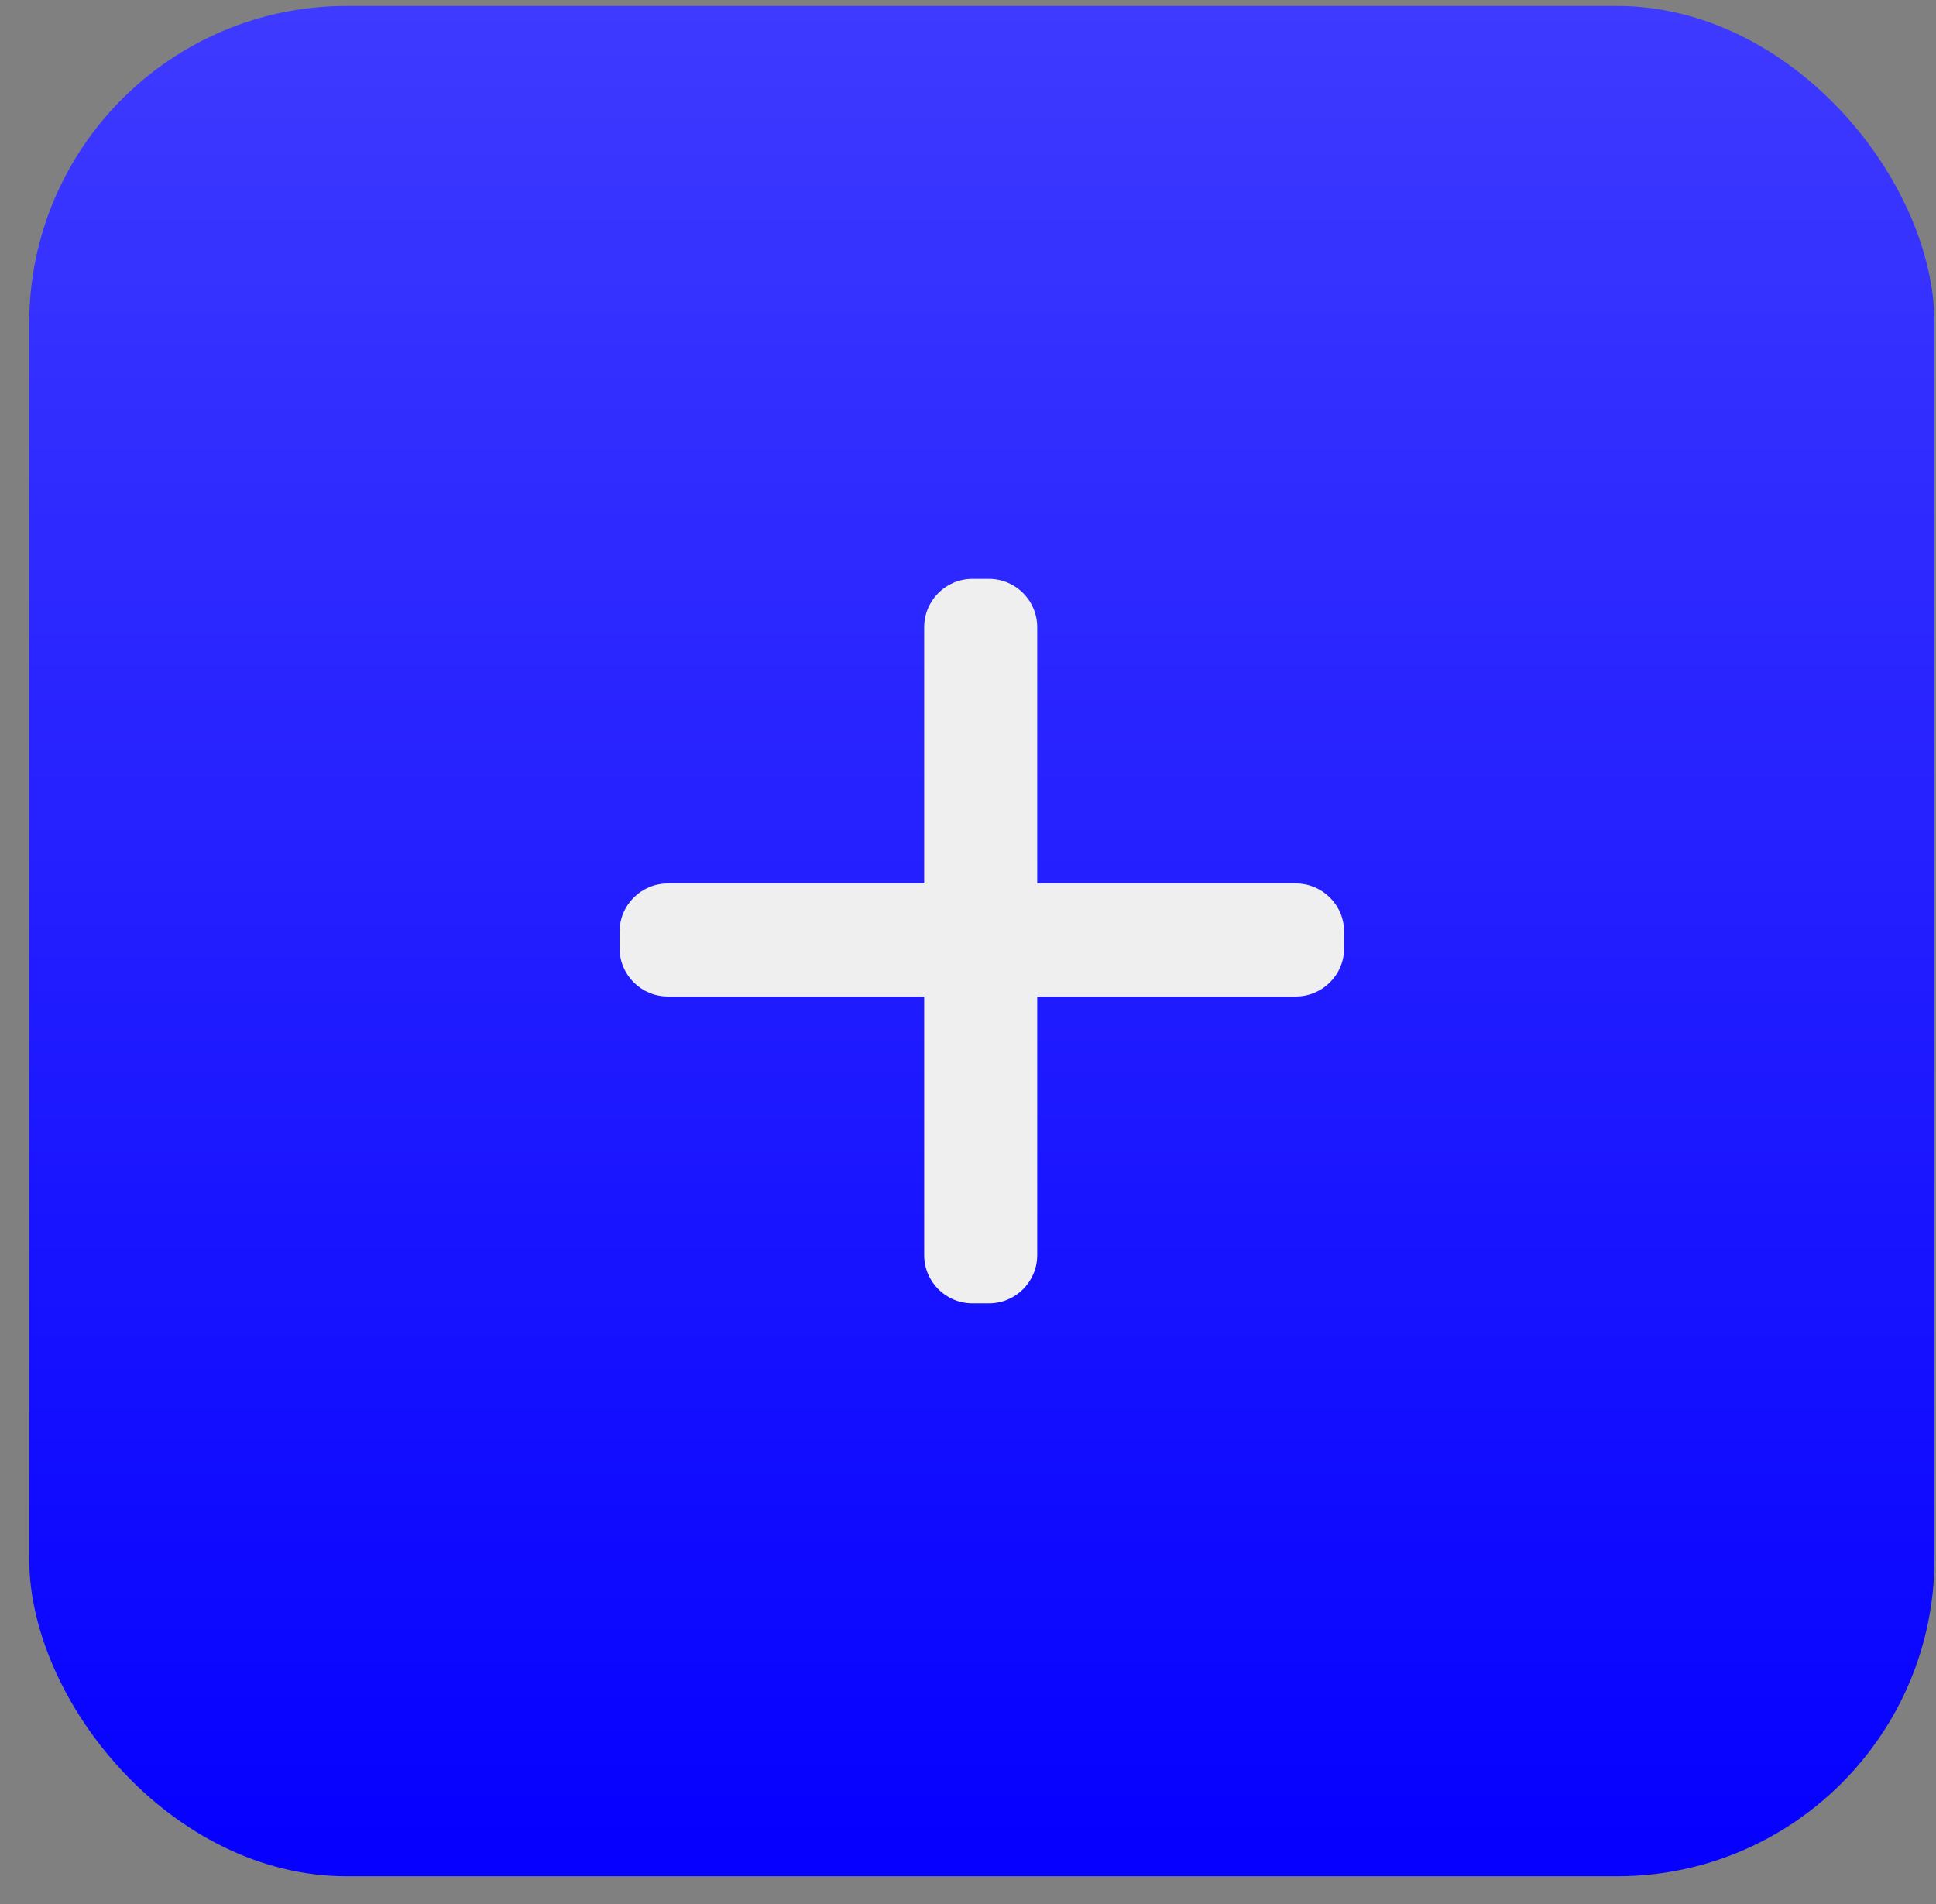 <?xml version="1.0" encoding="UTF-8"?> <svg xmlns="http://www.w3.org/2000/svg" width="61" height="60" viewBox="0 0 61 60" fill="none"><rect x="0" y="0" width="61" height="60" fill="#808080" stroke="none"/><rect x="0.92" y="0.189" width="60.032" height="58.936" rx="10" fill="url(#paint0_linear_14_36)"></rect><path d="M19.521 29.361C19.521 28.521 20.203 27.84 21.043 27.84H40.829C41.669 27.84 42.351 28.521 42.351 29.361V29.881C42.351 30.721 41.669 31.402 40.829 31.402H21.043C20.203 31.402 19.521 30.721 19.521 29.881V29.361Z" fill="#EFEFEF"></path><path d="M31.16 18.243C32 18.243 32.681 18.924 32.681 19.765L32.681 39.551C32.681 40.391 32 41.072 31.16 41.072L30.64 41.072C29.8 41.072 29.119 40.391 29.119 39.551L29.119 19.765C29.119 18.924 29.8 18.243 30.64 18.243L31.16 18.243Z" fill="#EFEFEF"></path><defs><linearGradient id="paint0_linear_14_36" x1="30.936" y1="0.189" x2="30.936" y2="59.126" gradientUnits="userSpaceOnUse"><stop stop-color="#3E3AFF"></stop><stop offset="1" stop-color="#0500FF"></stop></linearGradient></defs></svg> 